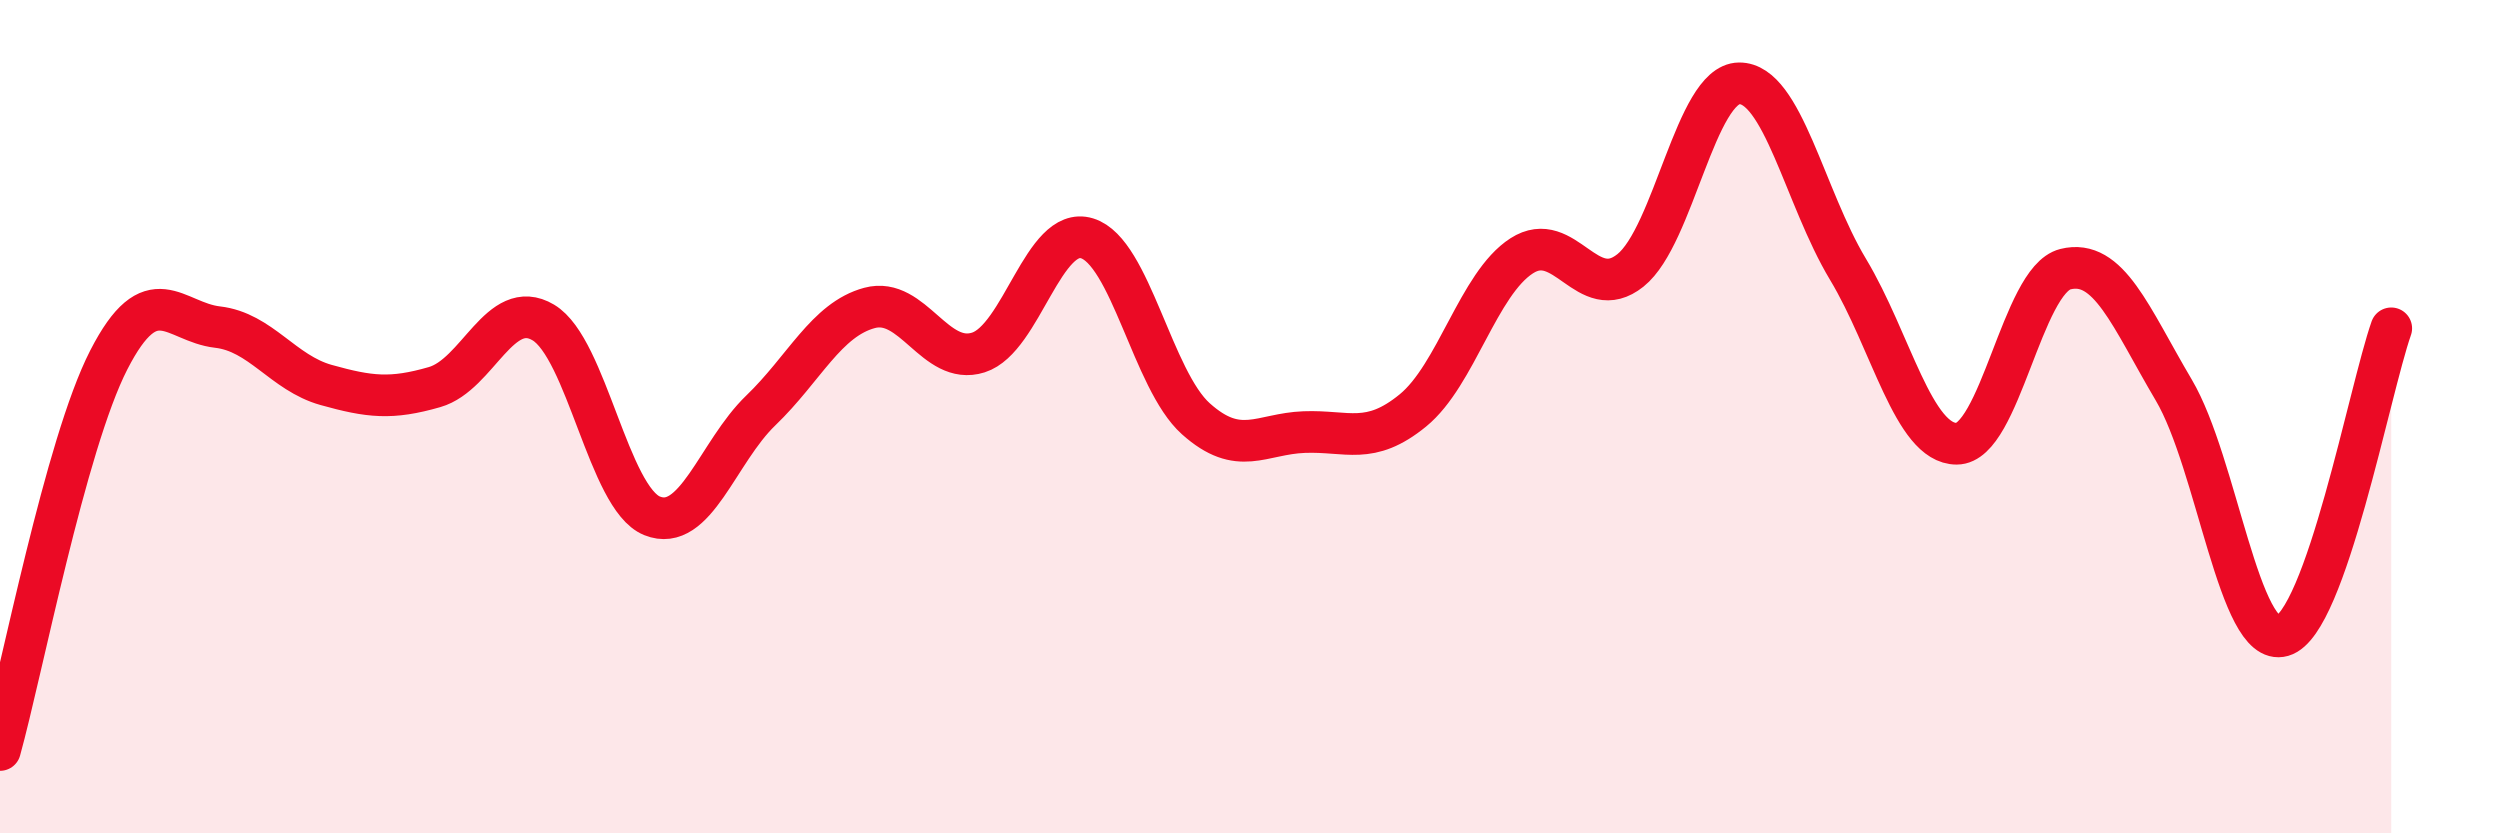 
    <svg width="60" height="20" viewBox="0 0 60 20" xmlns="http://www.w3.org/2000/svg">
      <path
        d="M 0,18 C 0.52,16.13 1.57,10.67 2.61,8.64 C 3.65,6.61 4.18,7.73 5.22,7.85 C 6.26,7.97 6.79,8.95 7.83,9.24 C 8.87,9.53 9.39,9.59 10.43,9.29 C 11.47,8.99 12,7.12 13.04,7.74 C 14.08,8.36 14.61,11.96 15.65,12.38 C 16.69,12.8 17.22,10.85 18.26,9.85 C 19.3,8.85 19.83,7.67 20.87,7.39 C 21.91,7.11 22.44,8.79 23.48,8.46 C 24.52,8.13 25.05,5.4 26.09,5.72 C 27.13,6.04 27.66,9.12 28.7,10.05 C 29.74,10.98 30.26,10.41 31.3,10.37 C 32.34,10.33 32.87,10.7 33.91,9.85 C 34.95,9 35.48,6.81 36.52,6.14 C 37.56,5.47 38.09,7.32 39.13,6.49 C 40.17,5.66 40.7,2.01 41.74,2 C 42.78,1.99 43.31,4.73 44.35,6.46 C 45.39,8.19 45.92,10.65 46.96,10.65 C 48,10.65 48.53,6.72 49.57,6.46 C 50.61,6.2 51.13,7.6 52.17,9.36 C 53.21,11.12 53.74,15.56 54.78,15.26 C 55.82,14.96 56.87,9.36 57.39,7.88L57.39 20L0 20Z"
        fill="#EB0A25"
        opacity="0.1"
        stroke-linecap="round"
        stroke-linejoin="round"
      />
      <path
        d="M 0,18 C 0.52,16.13 1.57,10.67 2.61,8.64 C 3.65,6.61 4.18,7.73 5.22,7.85 C 6.26,7.97 6.79,8.95 7.83,9.24 C 8.87,9.53 9.39,9.59 10.43,9.29 C 11.47,8.99 12,7.12 13.04,7.74 C 14.08,8.36 14.61,11.96 15.65,12.38 C 16.69,12.8 17.22,10.85 18.26,9.85 C 19.3,8.85 19.83,7.67 20.87,7.39 C 21.91,7.11 22.44,8.79 23.48,8.46 C 24.52,8.13 25.05,5.4 26.09,5.72 C 27.13,6.04 27.66,9.12 28.7,10.05 C 29.74,10.98 30.26,10.41 31.3,10.37 C 32.34,10.33 32.87,10.7 33.91,9.85 C 34.95,9 35.48,6.81 36.52,6.14 C 37.56,5.47 38.09,7.32 39.13,6.49 C 40.17,5.66 40.7,2.01 41.74,2 C 42.78,1.99 43.31,4.73 44.35,6.46 C 45.39,8.19 45.92,10.65 46.96,10.65 C 48,10.65 48.53,6.72 49.57,6.46 C 50.61,6.2 51.13,7.6 52.17,9.36 C 53.21,11.12 53.74,15.56 54.78,15.26 C 55.82,14.96 56.87,9.36 57.39,7.88"
        stroke="#EB0A25"
        stroke-width="1"
        fill="none"
        stroke-linecap="round"
        stroke-linejoin="round"
      />
    </svg>
  